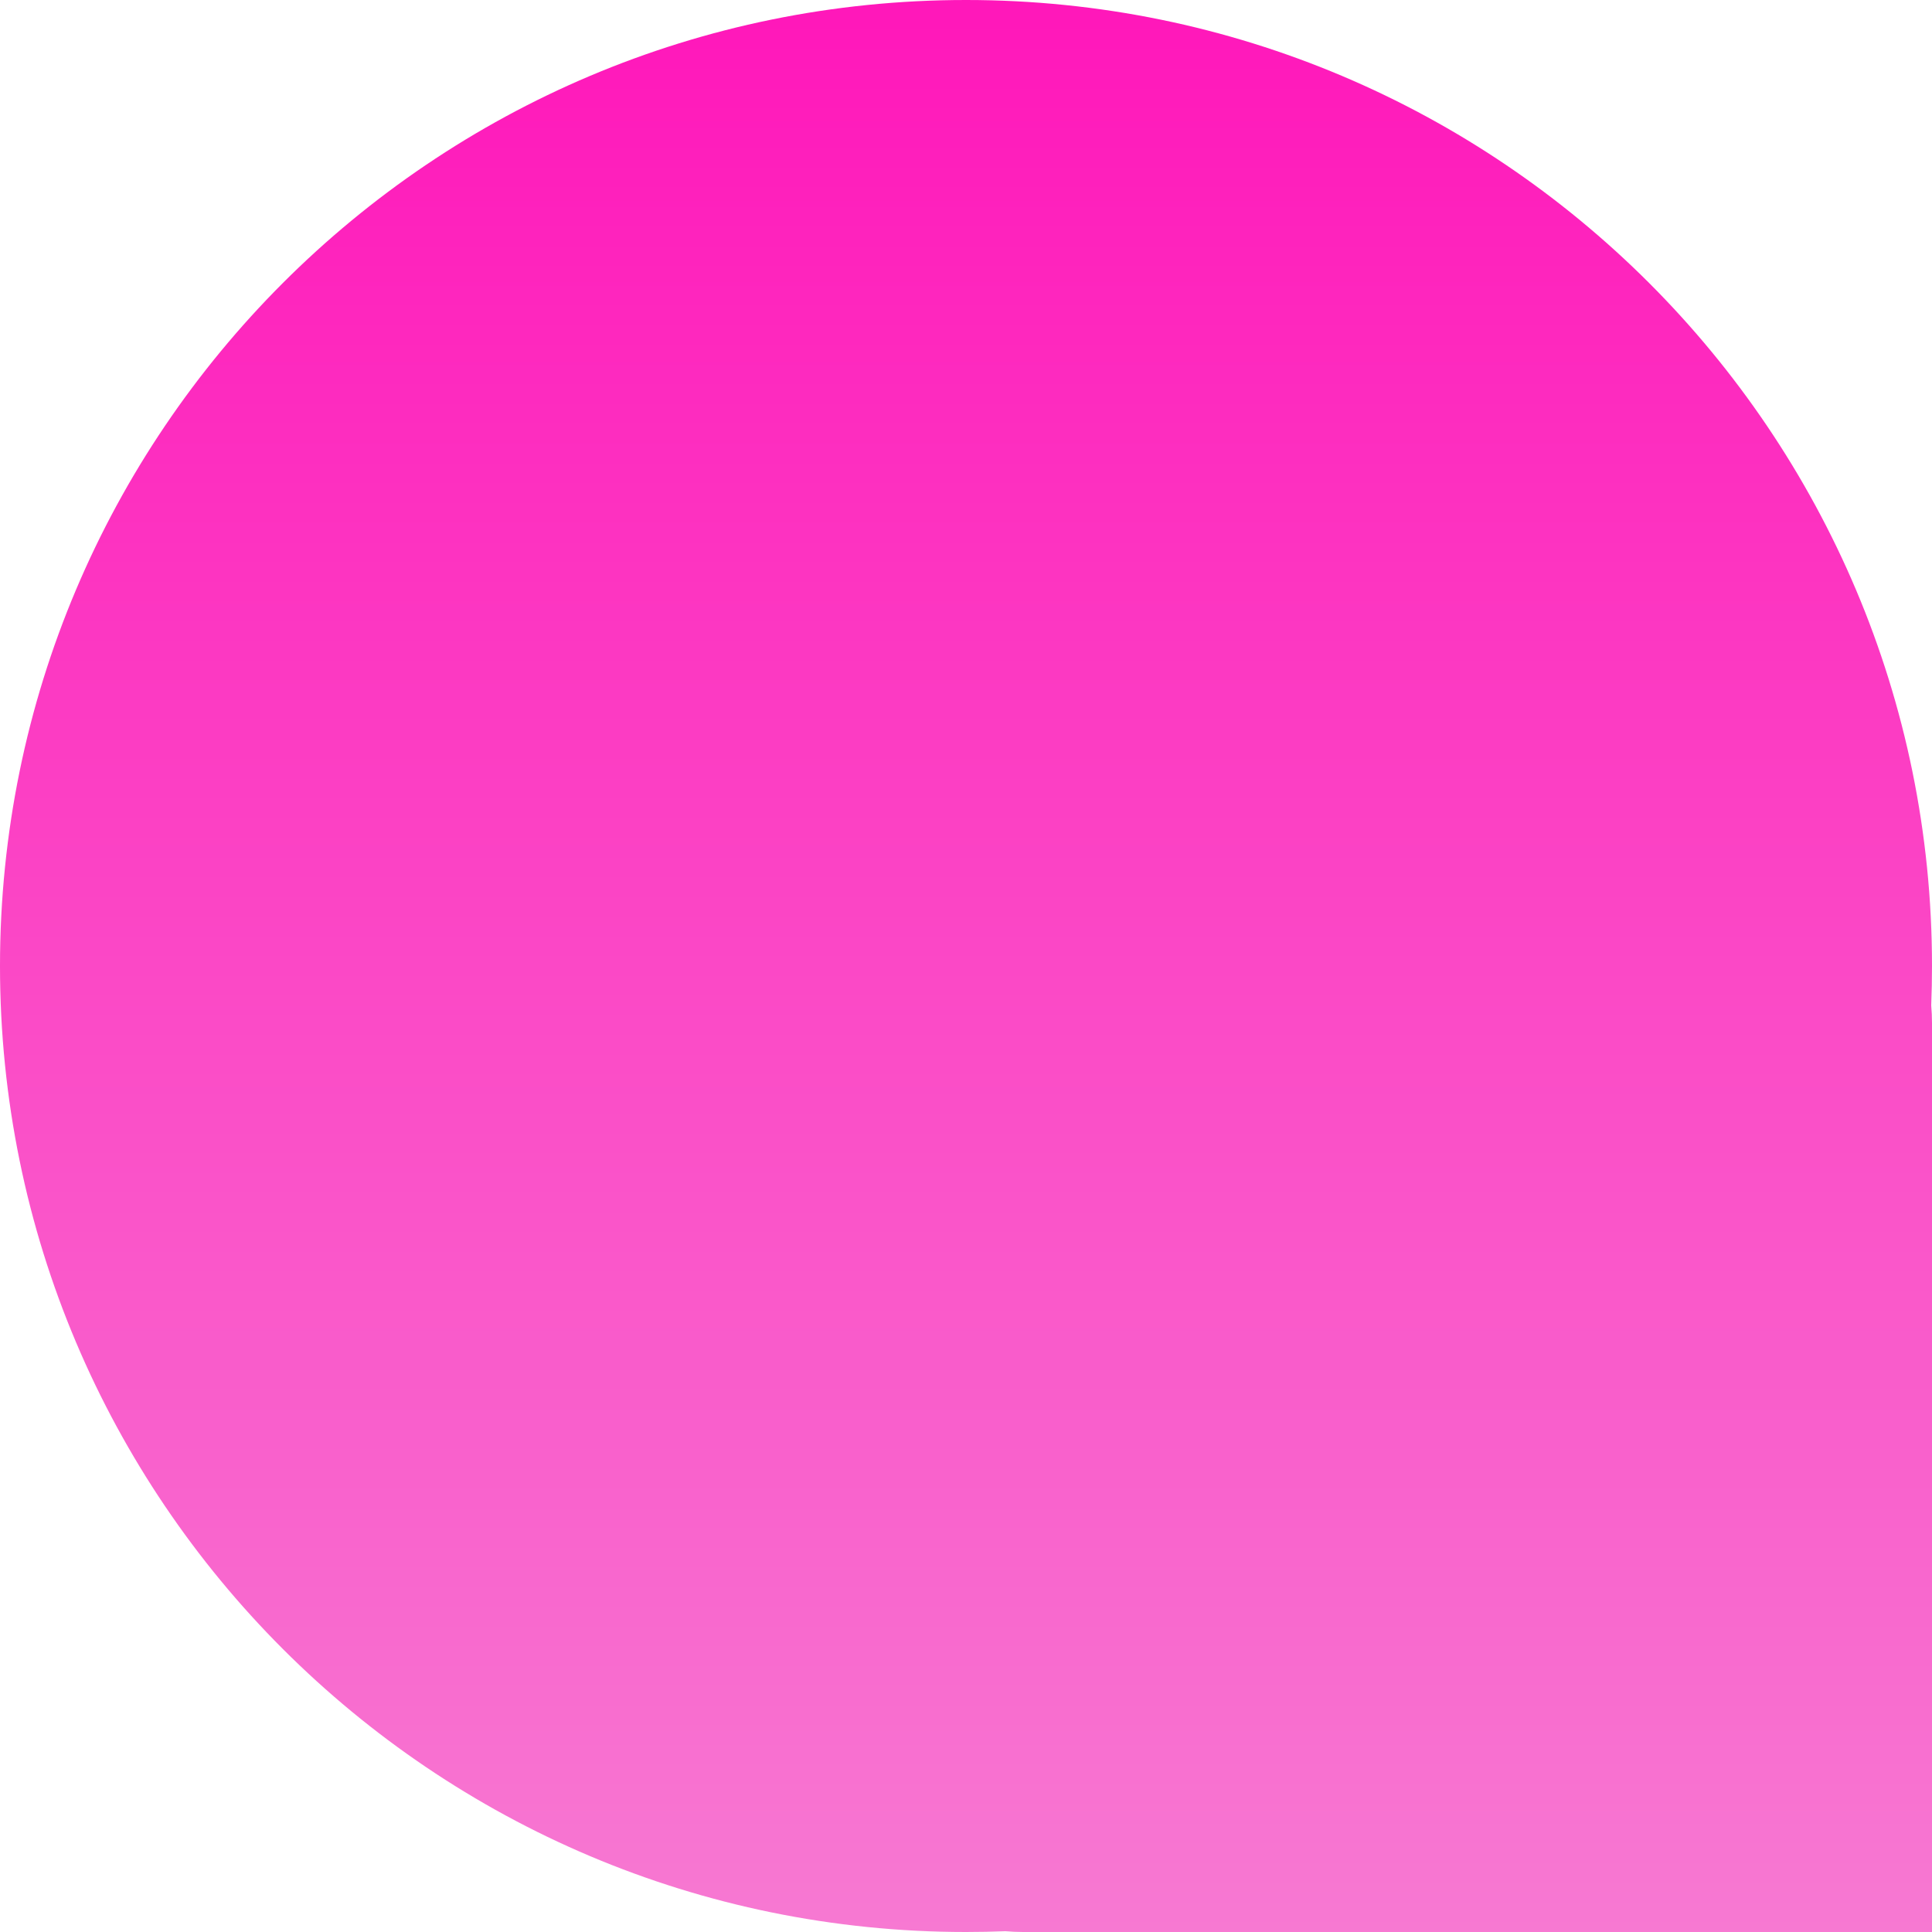 <?xml version="1.0" encoding="UTF-8"?> <svg xmlns="http://www.w3.org/2000/svg" width="265" height="265" viewBox="0 0 265 265" fill="none"><path fill-rule="evenodd" clip-rule="evenodd" d="M265 132.5C265 59.322 205.678 -1.40182e-05 132.5 -1.08195e-05C59.322 -7.62079e-06 -8.99046e-06 59.322 -5.79176e-06 132.5C-2.59306e-06 205.678 59.322 265 132.5 265C134.31 265 136.112 264.964 137.905 264.892C138.706 264.963 139.518 265 140.338 265L265 265L265 140.338C265 139.518 264.963 138.706 264.892 137.905C264.964 136.112 265 134.31 265 132.5Z" fill="url(#paint0_linear_2693_148)"></path><defs><linearGradient id="paint0_linear_2693_148" x1="132.5" y1="-5.79176e-06" x2="132.5" y2="265" gradientUnits="userSpaceOnUse"><stop stop-color="#FF17BA"></stop><stop offset="1" stop-color="#F779D2"></stop></linearGradient></defs></svg> 
